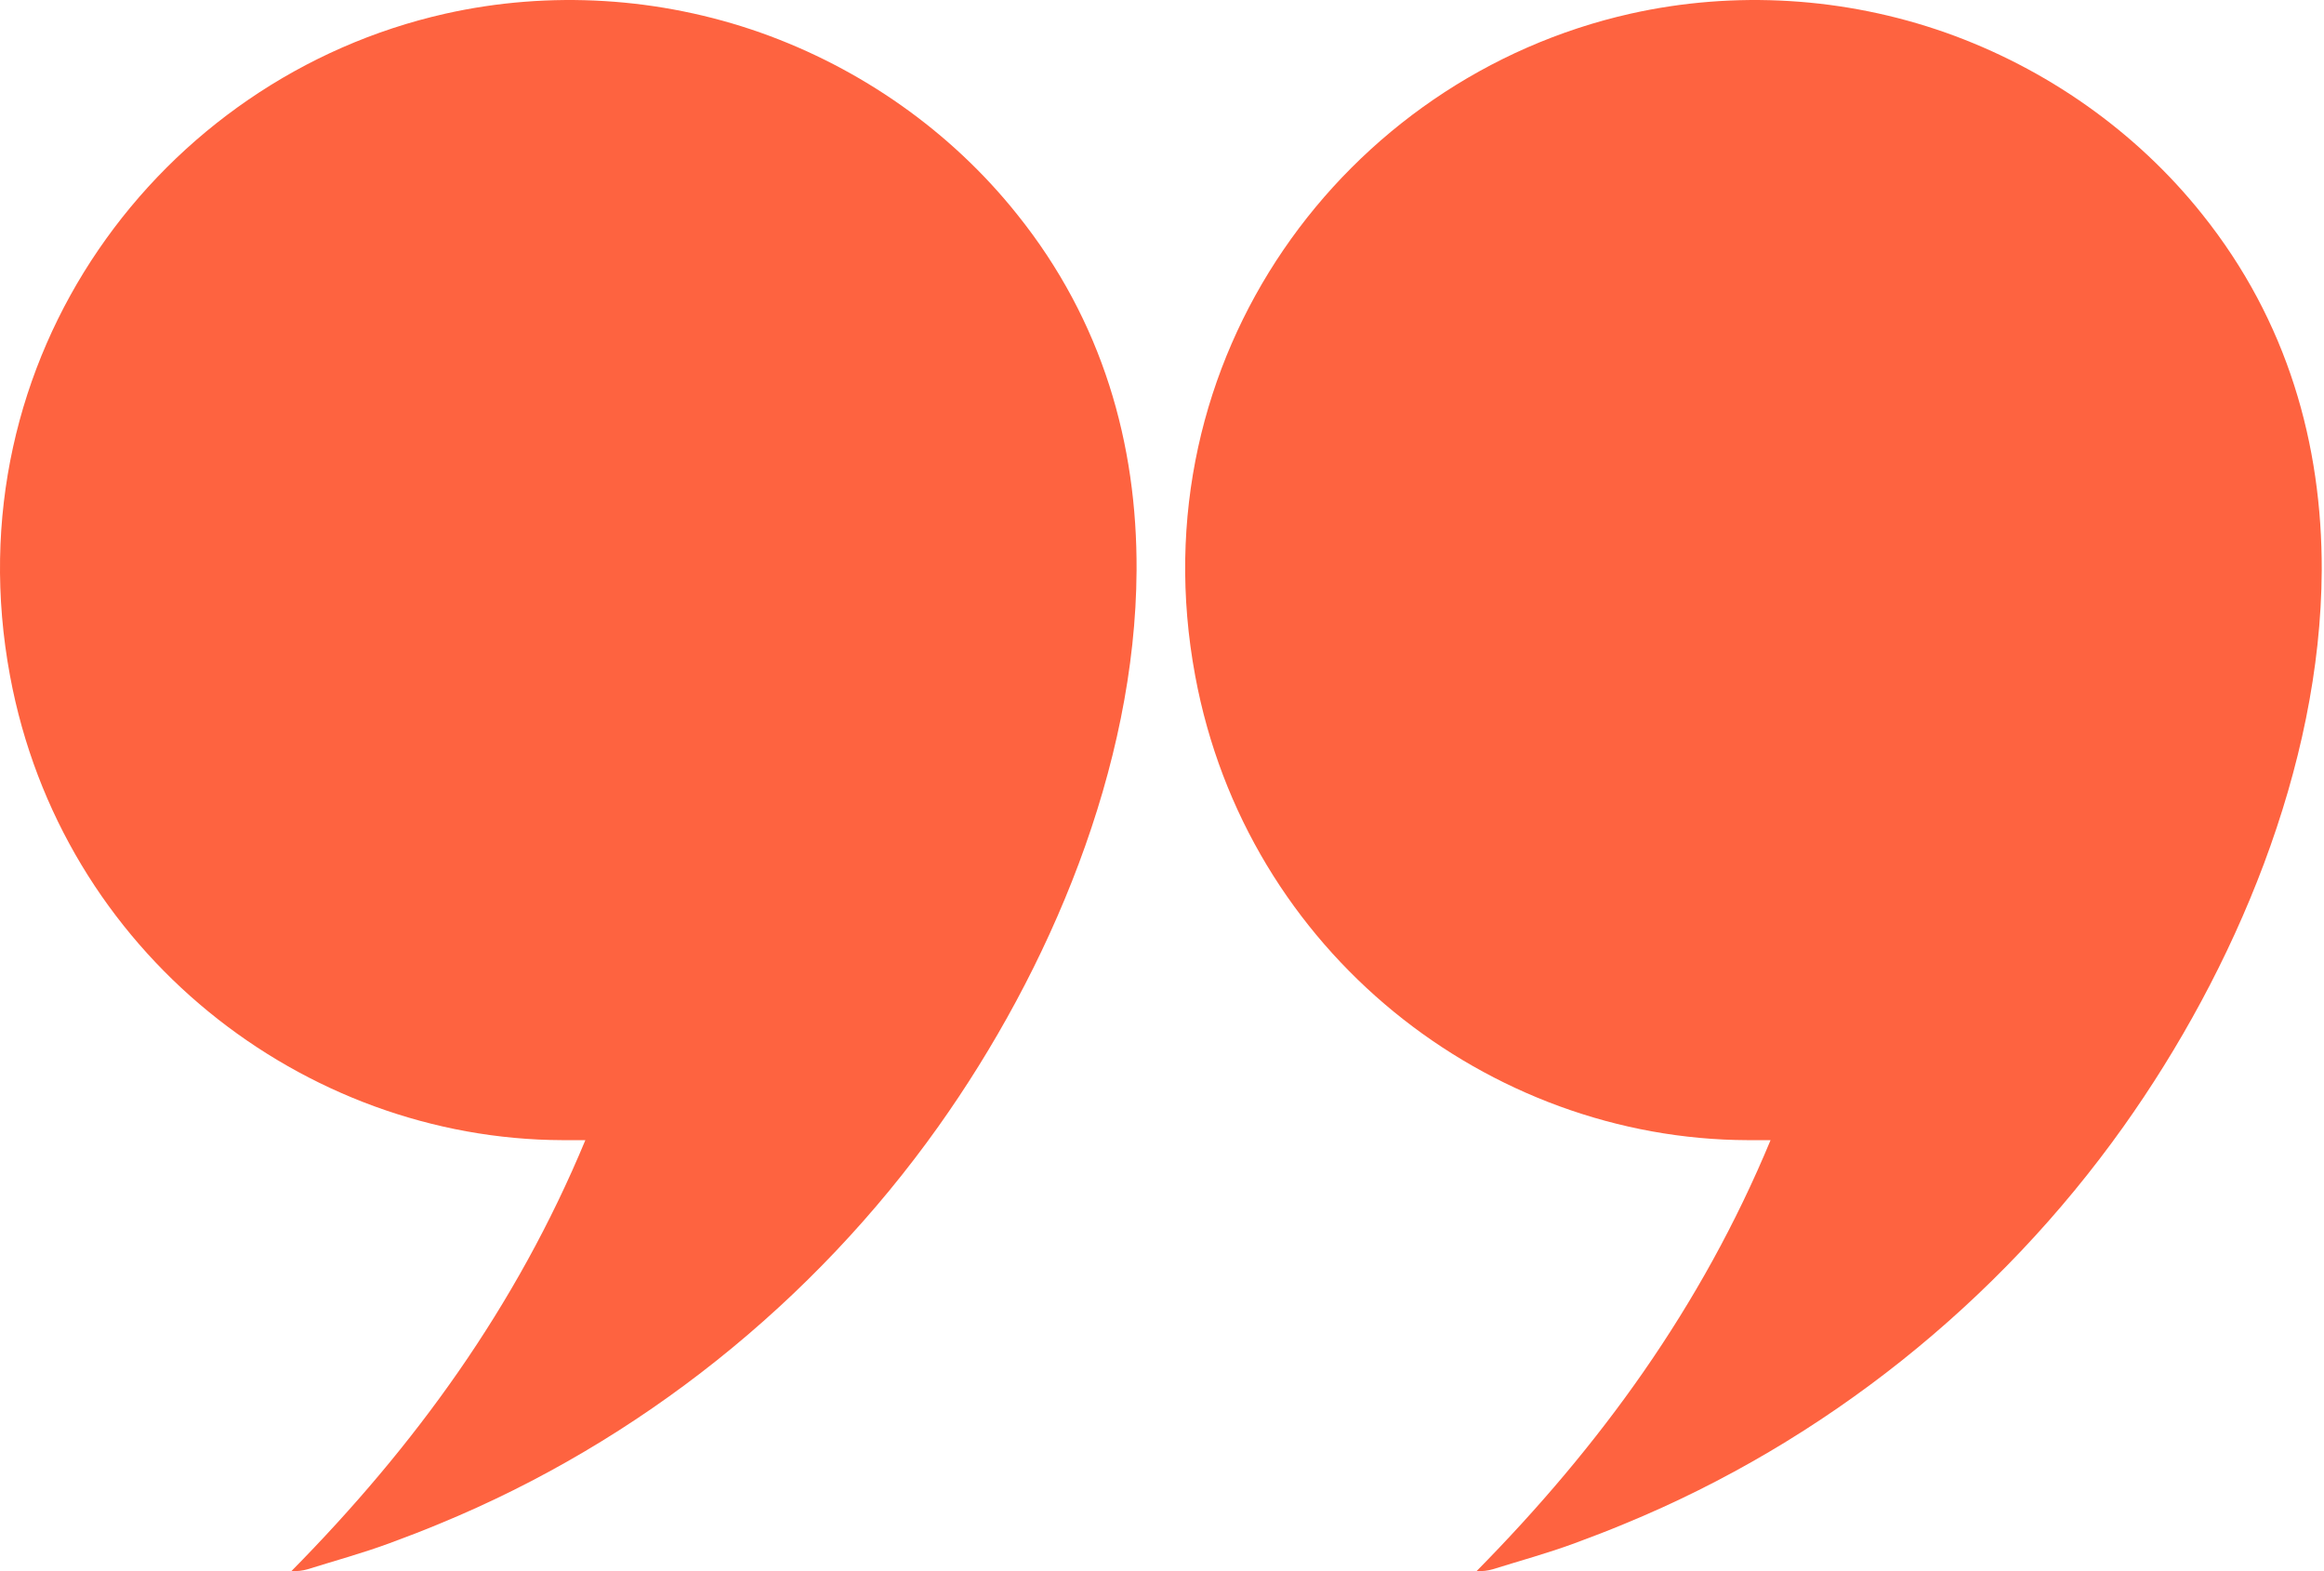 <svg width="71" height="48" viewBox="0 0 71 48" fill="none" xmlns="http://www.w3.org/2000/svg">
<path d="M34.723 17.43C34.691 23.439 32.067 29.636 28.664 34.421C24.849 39.786 19.527 44.045 13.426 46.553C12.92 46.764 12.425 46.954 11.908 47.144C11.086 47.449 10.233 47.681 9.39 47.945C9.242 47.987 9.084 48.008 8.905 47.997C12.667 44.182 15.765 39.934 17.883 34.833C17.567 34.833 17.378 34.833 17.188 34.833C9.284 34.811 1.876 29.12 0.306 20.645C-1.496 10.948 4.88 2.379 13.605 0.418C16.798 -0.298 20.16 -0.087 23.237 0.998C26.303 2.084 29.053 4.013 31.077 6.553C33.69 9.81 34.744 13.573 34.723 17.43Z" fill="#FE6340"/>
<path d="M70.931 17.43C70.9 23.439 68.276 29.636 64.872 34.421C61.057 39.786 55.736 44.045 49.634 46.553C49.128 46.764 48.633 46.954 48.117 47.144C47.295 47.449 46.441 47.681 45.598 47.945C45.45 47.987 45.292 48.008 45.113 47.997C48.875 44.182 51.974 39.934 54.092 34.833C53.776 34.833 53.586 34.833 53.396 34.833C45.493 34.811 38.084 29.12 36.514 20.645C34.712 10.948 41.077 2.379 49.813 0.418C53.006 -0.298 56.368 -0.087 59.445 0.998C62.511 2.084 65.262 4.013 67.285 6.553C69.888 9.81 70.942 13.573 70.931 17.43Z" fill="#FE6340"/>
</svg>
